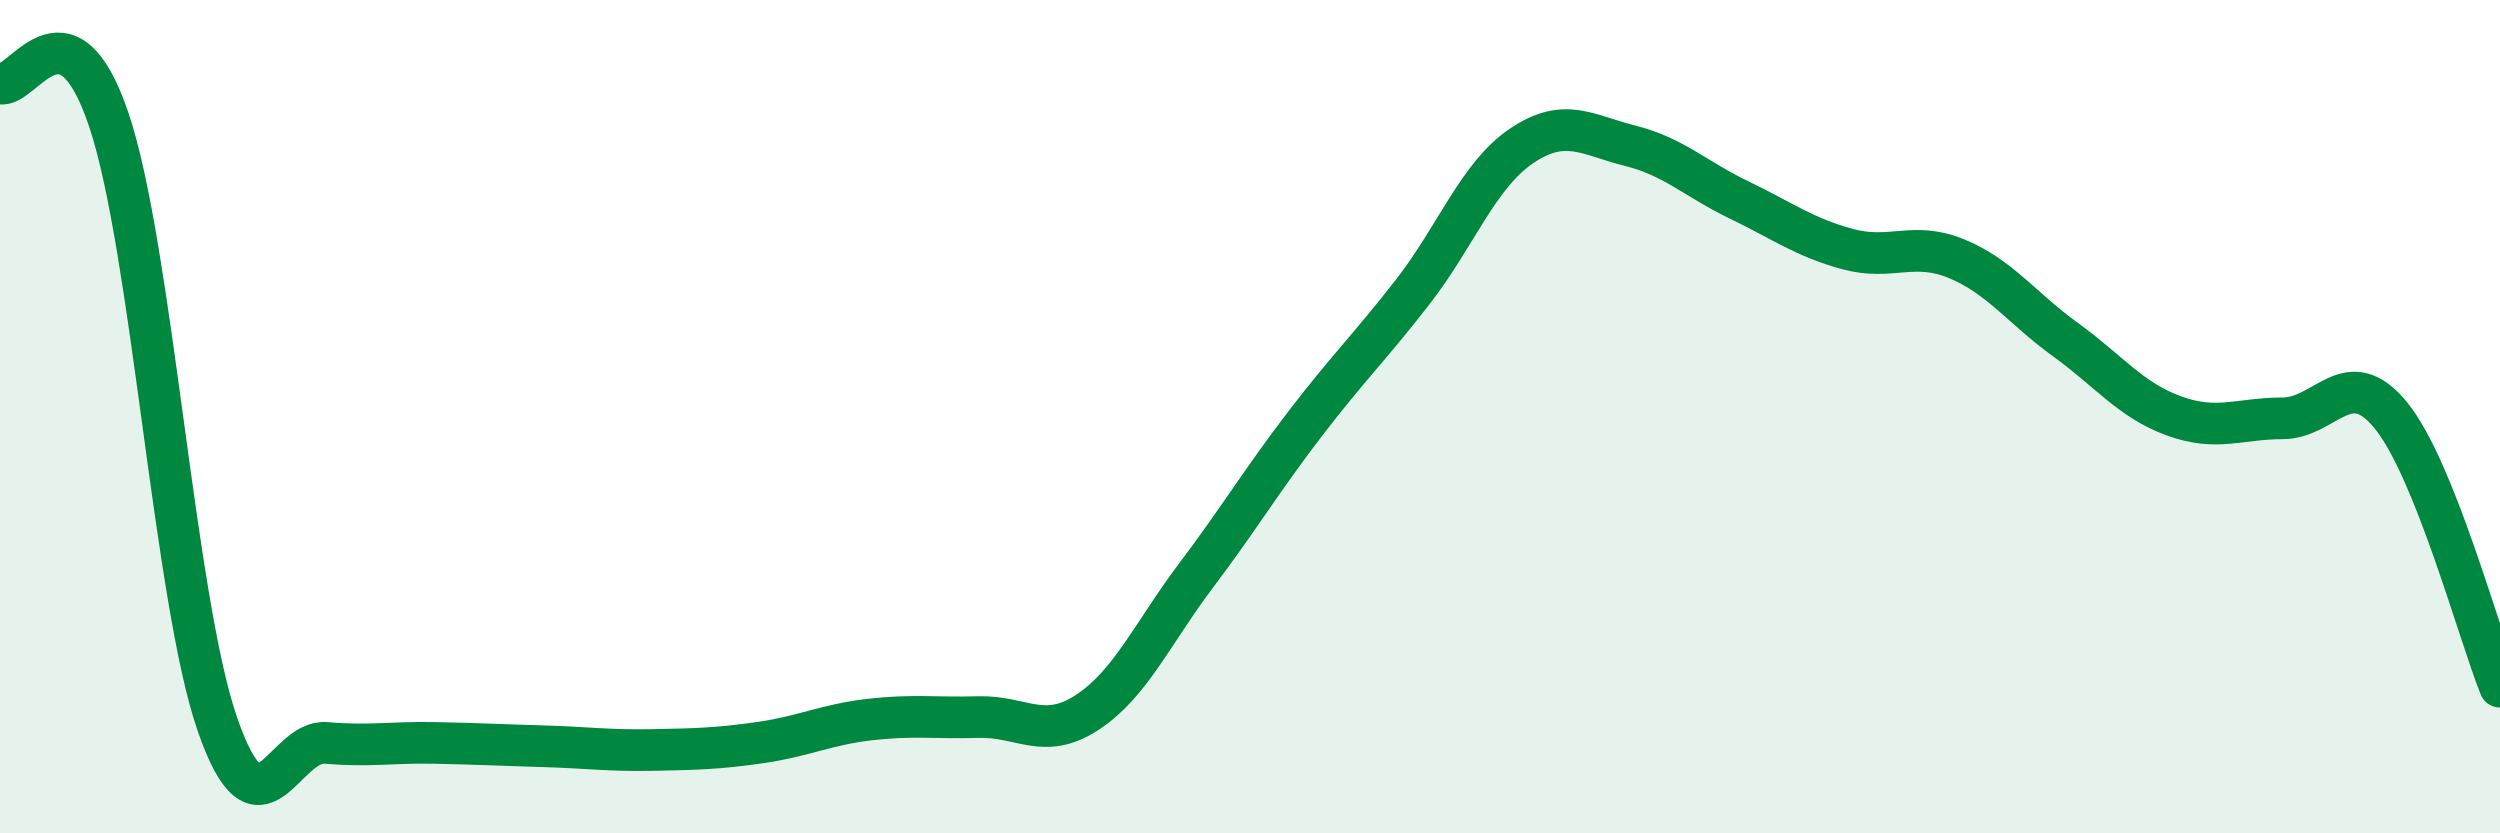 
    <svg width="60" height="20" viewBox="0 0 60 20" xmlns="http://www.w3.org/2000/svg">
      <path
        d="M 0,2 C 0.52,2.17 1.57,-0.21 2.61,2.87 C 3.65,5.95 4.18,14.4 5.22,17.39 C 6.26,20.38 6.79,17.74 7.83,17.83 C 8.87,17.92 9.39,17.81 10.43,17.83 C 11.47,17.85 12,17.88 13.04,17.91 C 14.08,17.94 14.61,18.02 15.65,18 C 16.69,17.98 17.22,17.97 18.26,17.82 C 19.3,17.67 19.83,17.39 20.87,17.27 C 21.91,17.15 22.44,17.24 23.48,17.21 C 24.52,17.18 25.05,17.78 26.09,17.1 C 27.13,16.42 27.66,15.2 28.7,13.82 C 29.74,12.44 30.26,11.56 31.3,10.2 C 32.34,8.84 32.87,8.34 33.91,7 C 34.95,5.66 35.48,4.2 36.52,3.5 C 37.56,2.8 38.09,3.24 39.13,3.5 C 40.17,3.76 40.7,4.3 41.74,4.8 C 42.78,5.3 43.31,5.7 44.35,5.98 C 45.39,6.26 45.92,5.78 46.96,6.21 C 48,6.64 48.53,7.4 49.57,8.15 C 50.61,8.9 51.13,9.6 52.17,9.98 C 53.21,10.36 53.74,10.04 54.78,10.04 C 55.82,10.04 56.35,8.69 57.39,9.98 C 58.43,11.27 59.48,15.18 60,16.48L60 20L0 20Z"
        fill="#008740"
        opacity="0.1"
        stroke-linecap="round"
        stroke-linejoin="round"
      />
      <path
        d="M 0,2 C 0.52,2.17 1.57,-0.21 2.61,2.87 C 3.65,5.95 4.18,14.4 5.22,17.39 C 6.26,20.38 6.79,17.74 7.83,17.83 C 8.87,17.92 9.39,17.81 10.43,17.83 C 11.47,17.85 12,17.88 13.04,17.91 C 14.08,17.94 14.61,18.02 15.65,18 C 16.69,17.98 17.22,17.97 18.26,17.82 C 19.3,17.67 19.83,17.39 20.87,17.27 C 21.91,17.15 22.44,17.24 23.48,17.21 C 24.52,17.18 25.05,17.78 26.09,17.1 C 27.13,16.42 27.66,15.2 28.7,13.82 C 29.74,12.44 30.26,11.56 31.3,10.2 C 32.34,8.84 32.87,8.34 33.91,7 C 34.95,5.66 35.48,4.2 36.52,3.5 C 37.56,2.8 38.09,3.24 39.13,3.5 C 40.17,3.76 40.7,4.3 41.74,4.8 C 42.78,5.3 43.31,5.7 44.35,5.98 C 45.39,6.26 45.92,5.78 46.96,6.21 C 48,6.64 48.53,7.4 49.57,8.15 C 50.61,8.9 51.13,9.6 52.17,9.98 C 53.21,10.36 53.74,10.04 54.78,10.04 C 55.82,10.04 56.35,8.69 57.39,9.98 C 58.43,11.27 59.48,15.18 60,16.48"
        stroke="#008740"
        stroke-width="1"
        fill="none"
        stroke-linecap="round"
        stroke-linejoin="round"
      />
    </svg>
  